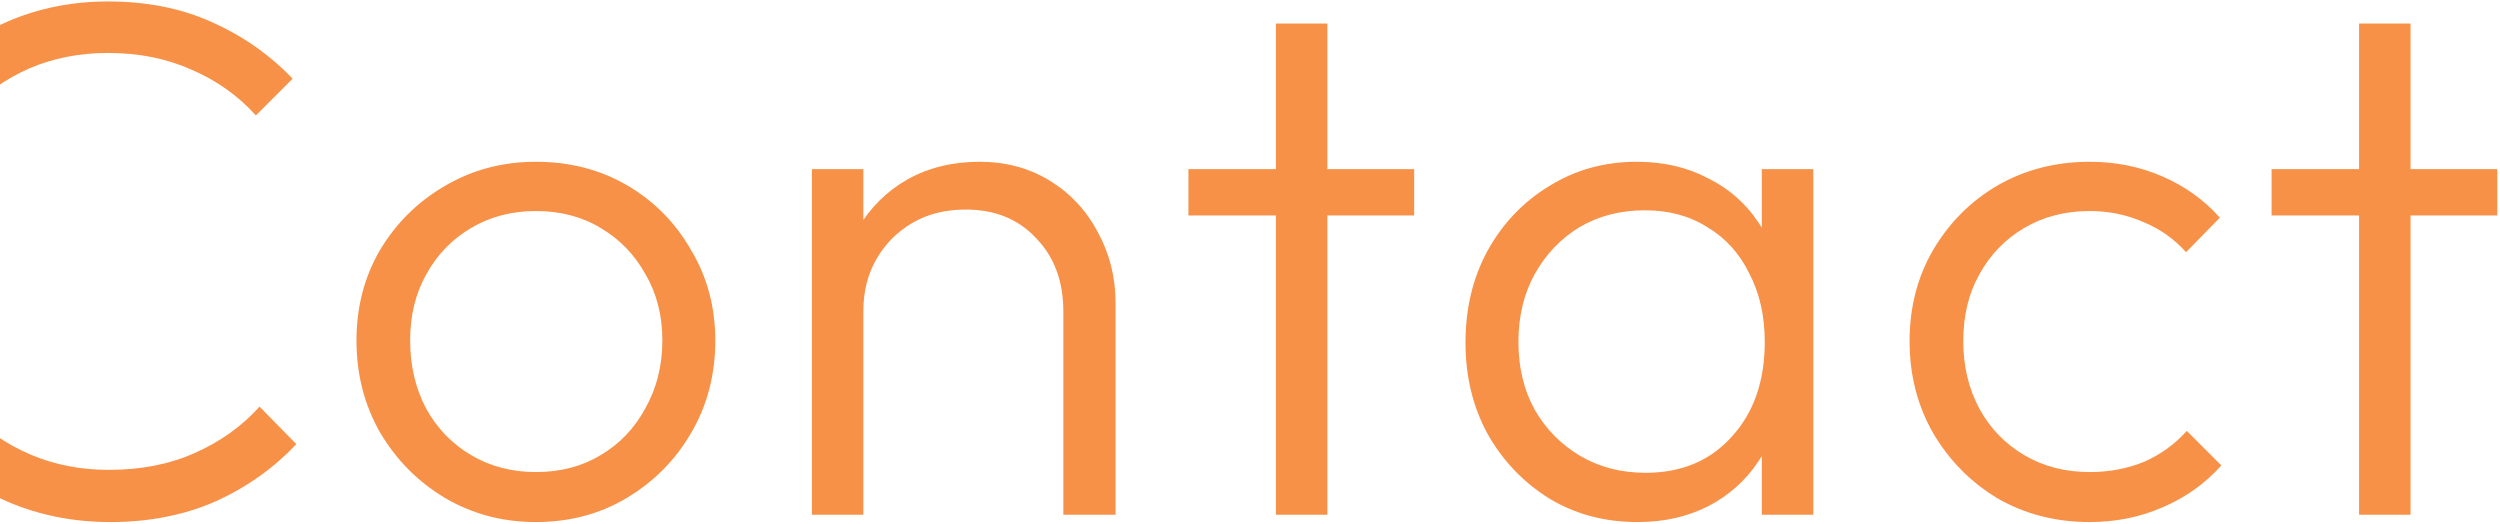 <svg width="816" height="171" viewBox="0 0 816 171" fill="none" xmlns="http://www.w3.org/2000/svg">
<path d="M36 170.4C24.16 170.4 13.12 168.24 2.88 163.92C-7.2 159.6 -16 153.52 -23.52 145.68C-31.04 137.84 -36.88 128.8 -41.04 118.56C-45.04 108.16 -47.04 97.04 -47.04 85.2C-47.04 73.36 -45.04 62.32 -41.04 52.08C-36.88 41.68 -31.12 32.64 -23.76 24.96C-16.24 17.28 -7.44 11.28 2.64 6.96C12.72 2.64 23.6 0.48 35.28 0.48C47.92 0.48 59.2 2.72 69.12 7.2C79.2 11.68 88 17.84 95.52 25.68L83.52 37.68C77.76 31.28 70.8 26.32 62.64 22.8C54.48 19.12 45.36 17.28 35.28 17.28C26 17.28 17.44 18.96 9.6 22.32C1.92 25.68 -4.88 30.48 -10.8 36.72C-16.56 42.8 -21.04 50 -24.24 58.32C-27.28 66.48 -28.8 75.44 -28.8 85.2C-28.8 94.96 -27.2 104 -24 112.32C-20.8 120.64 -16.32 127.92 -10.56 134.16C-4.8 140.24 2 144.96 9.84 148.32C17.68 151.68 26.24 153.36 35.52 153.36C46.08 153.36 55.44 151.52 63.6 147.84C71.92 144.16 78.96 139.12 84.72 132.72L96.72 144.96C89.36 152.8 80.56 159.04 70.32 163.68C60.08 168.16 48.64 170.4 36 170.4ZM174.913 170.4C164.033 170.4 154.113 167.76 145.153 162.48C136.353 157.2 129.313 150.08 124.033 141.12C118.913 132.16 116.353 122.16 116.353 111.12C116.353 100.24 118.913 90.4 124.033 81.6C129.313 72.8 136.353 65.84 145.153 60.72C154.113 55.44 164.033 52.8 174.913 52.8C185.953 52.8 195.873 55.36 204.673 60.48C213.473 65.6 220.433 72.64 225.553 81.6C230.833 90.4 233.473 100.24 233.473 111.12C233.473 122.32 230.833 132.4 225.553 141.36C220.433 150.16 213.473 157.2 204.673 162.48C195.873 167.76 185.953 170.4 174.913 170.4ZM174.913 154.08C182.913 154.08 189.953 152.24 196.033 148.56C202.273 144.88 207.153 139.76 210.673 133.2C214.353 126.64 216.193 119.28 216.193 111.12C216.193 102.96 214.353 95.76 210.673 89.52C207.153 83.12 202.273 78.08 196.033 74.4C189.953 70.72 182.913 68.88 174.913 68.88C167.073 68.88 160.033 70.72 153.793 74.4C147.553 78.08 142.673 83.12 139.153 89.52C135.633 95.76 133.873 102.96 133.873 111.12C133.873 119.44 135.633 126.88 139.153 133.44C142.673 139.84 147.553 144.88 153.793 148.56C160.033 152.24 167.073 154.08 174.913 154.08ZM347.079 168V101.76C347.079 91.84 344.119 83.84 338.199 77.76C332.439 71.52 324.759 68.4 315.159 68.4C308.599 68.4 302.839 69.84 297.879 72.72C292.919 75.6 288.999 79.52 286.119 84.48C283.239 89.44 281.799 95.12 281.799 101.52L274.119 97.2C274.119 88.72 276.119 81.12 280.119 74.4C284.119 67.68 289.479 62.4 296.199 58.56C303.079 54.72 310.919 52.8 319.719 52.8C328.359 52.8 336.039 54.88 342.759 59.04C349.479 63.2 354.679 68.8 358.359 75.84C362.199 82.88 364.119 90.56 364.119 98.88V168H347.079ZM264.999 168V55.2H281.799V168H264.999ZM416.46 168V7.68H433.26V168H416.46ZM387.9 70.32V55.2H461.58V70.32H387.9ZM534.497 170.4C523.777 170.4 514.177 167.84 505.697 162.72C497.217 157.44 490.497 150.4 485.537 141.6C480.737 132.8 478.337 122.88 478.337 111.84C478.337 100.64 480.737 90.64 485.537 81.84C490.497 72.88 497.217 65.84 505.697 60.72C514.177 55.44 523.697 52.8 534.257 52.8C542.897 52.8 550.577 54.56 557.297 58.08C564.177 61.44 569.697 66.24 573.857 72.48C578.177 78.56 580.817 85.68 581.777 93.84V129.12C580.817 137.28 578.177 144.48 573.857 150.72C569.697 156.96 564.177 161.84 557.297 165.36C550.577 168.72 542.977 170.4 534.497 170.4ZM537.137 154.32C548.817 154.32 558.177 150.4 565.217 142.56C572.417 134.72 576.017 124.4 576.017 111.6C576.017 103.12 574.337 95.68 570.977 89.28C567.777 82.72 563.217 77.68 557.297 74.16C551.537 70.48 544.737 68.64 536.897 68.64C528.897 68.64 521.777 70.48 515.537 74.16C509.457 77.84 504.577 82.96 500.897 89.52C497.377 95.92 495.617 103.28 495.617 111.6C495.617 119.92 497.377 127.28 500.897 133.68C504.577 140.08 509.537 145.12 515.777 148.8C522.017 152.48 529.137 154.32 537.137 154.32ZM575.057 168V137.76L578.417 109.92L575.057 82.8V55.2H591.857V168H575.057ZM682.088 170.4C671.048 170.4 661.048 167.84 652.088 162.72C643.288 157.44 636.248 150.32 630.968 141.36C625.848 132.4 623.288 122.4 623.288 111.36C623.288 100.32 625.848 90.4 630.968 81.6C636.248 72.64 643.288 65.6 652.088 60.48C661.048 55.36 671.048 52.8 682.088 52.8C690.568 52.8 698.488 54.4 705.848 57.6C713.208 60.8 719.448 65.28 724.568 71.04L713.528 82.32C709.688 78 705.048 74.72 699.608 72.48C694.168 70.08 688.328 68.88 682.088 68.88C674.088 68.88 666.968 70.72 660.728 74.4C654.488 78.08 649.608 83.12 646.088 89.52C642.568 95.76 640.808 103.04 640.808 111.36C640.808 119.52 642.568 126.88 646.088 133.44C649.608 139.84 654.488 144.88 660.728 148.56C666.968 152.24 674.088 154.08 682.088 154.08C688.488 154.08 694.408 152.96 699.848 150.72C705.288 148.32 709.928 144.96 713.768 140.64L725.048 151.92C719.768 157.84 713.368 162.4 705.848 165.6C698.488 168.8 690.568 170.4 682.088 170.4ZM770.001 168V7.68H786.801V168H770.001ZM741.441 70.32V55.2H815.121V70.32H741.441Z" fill="#F79148"/>
</svg>
